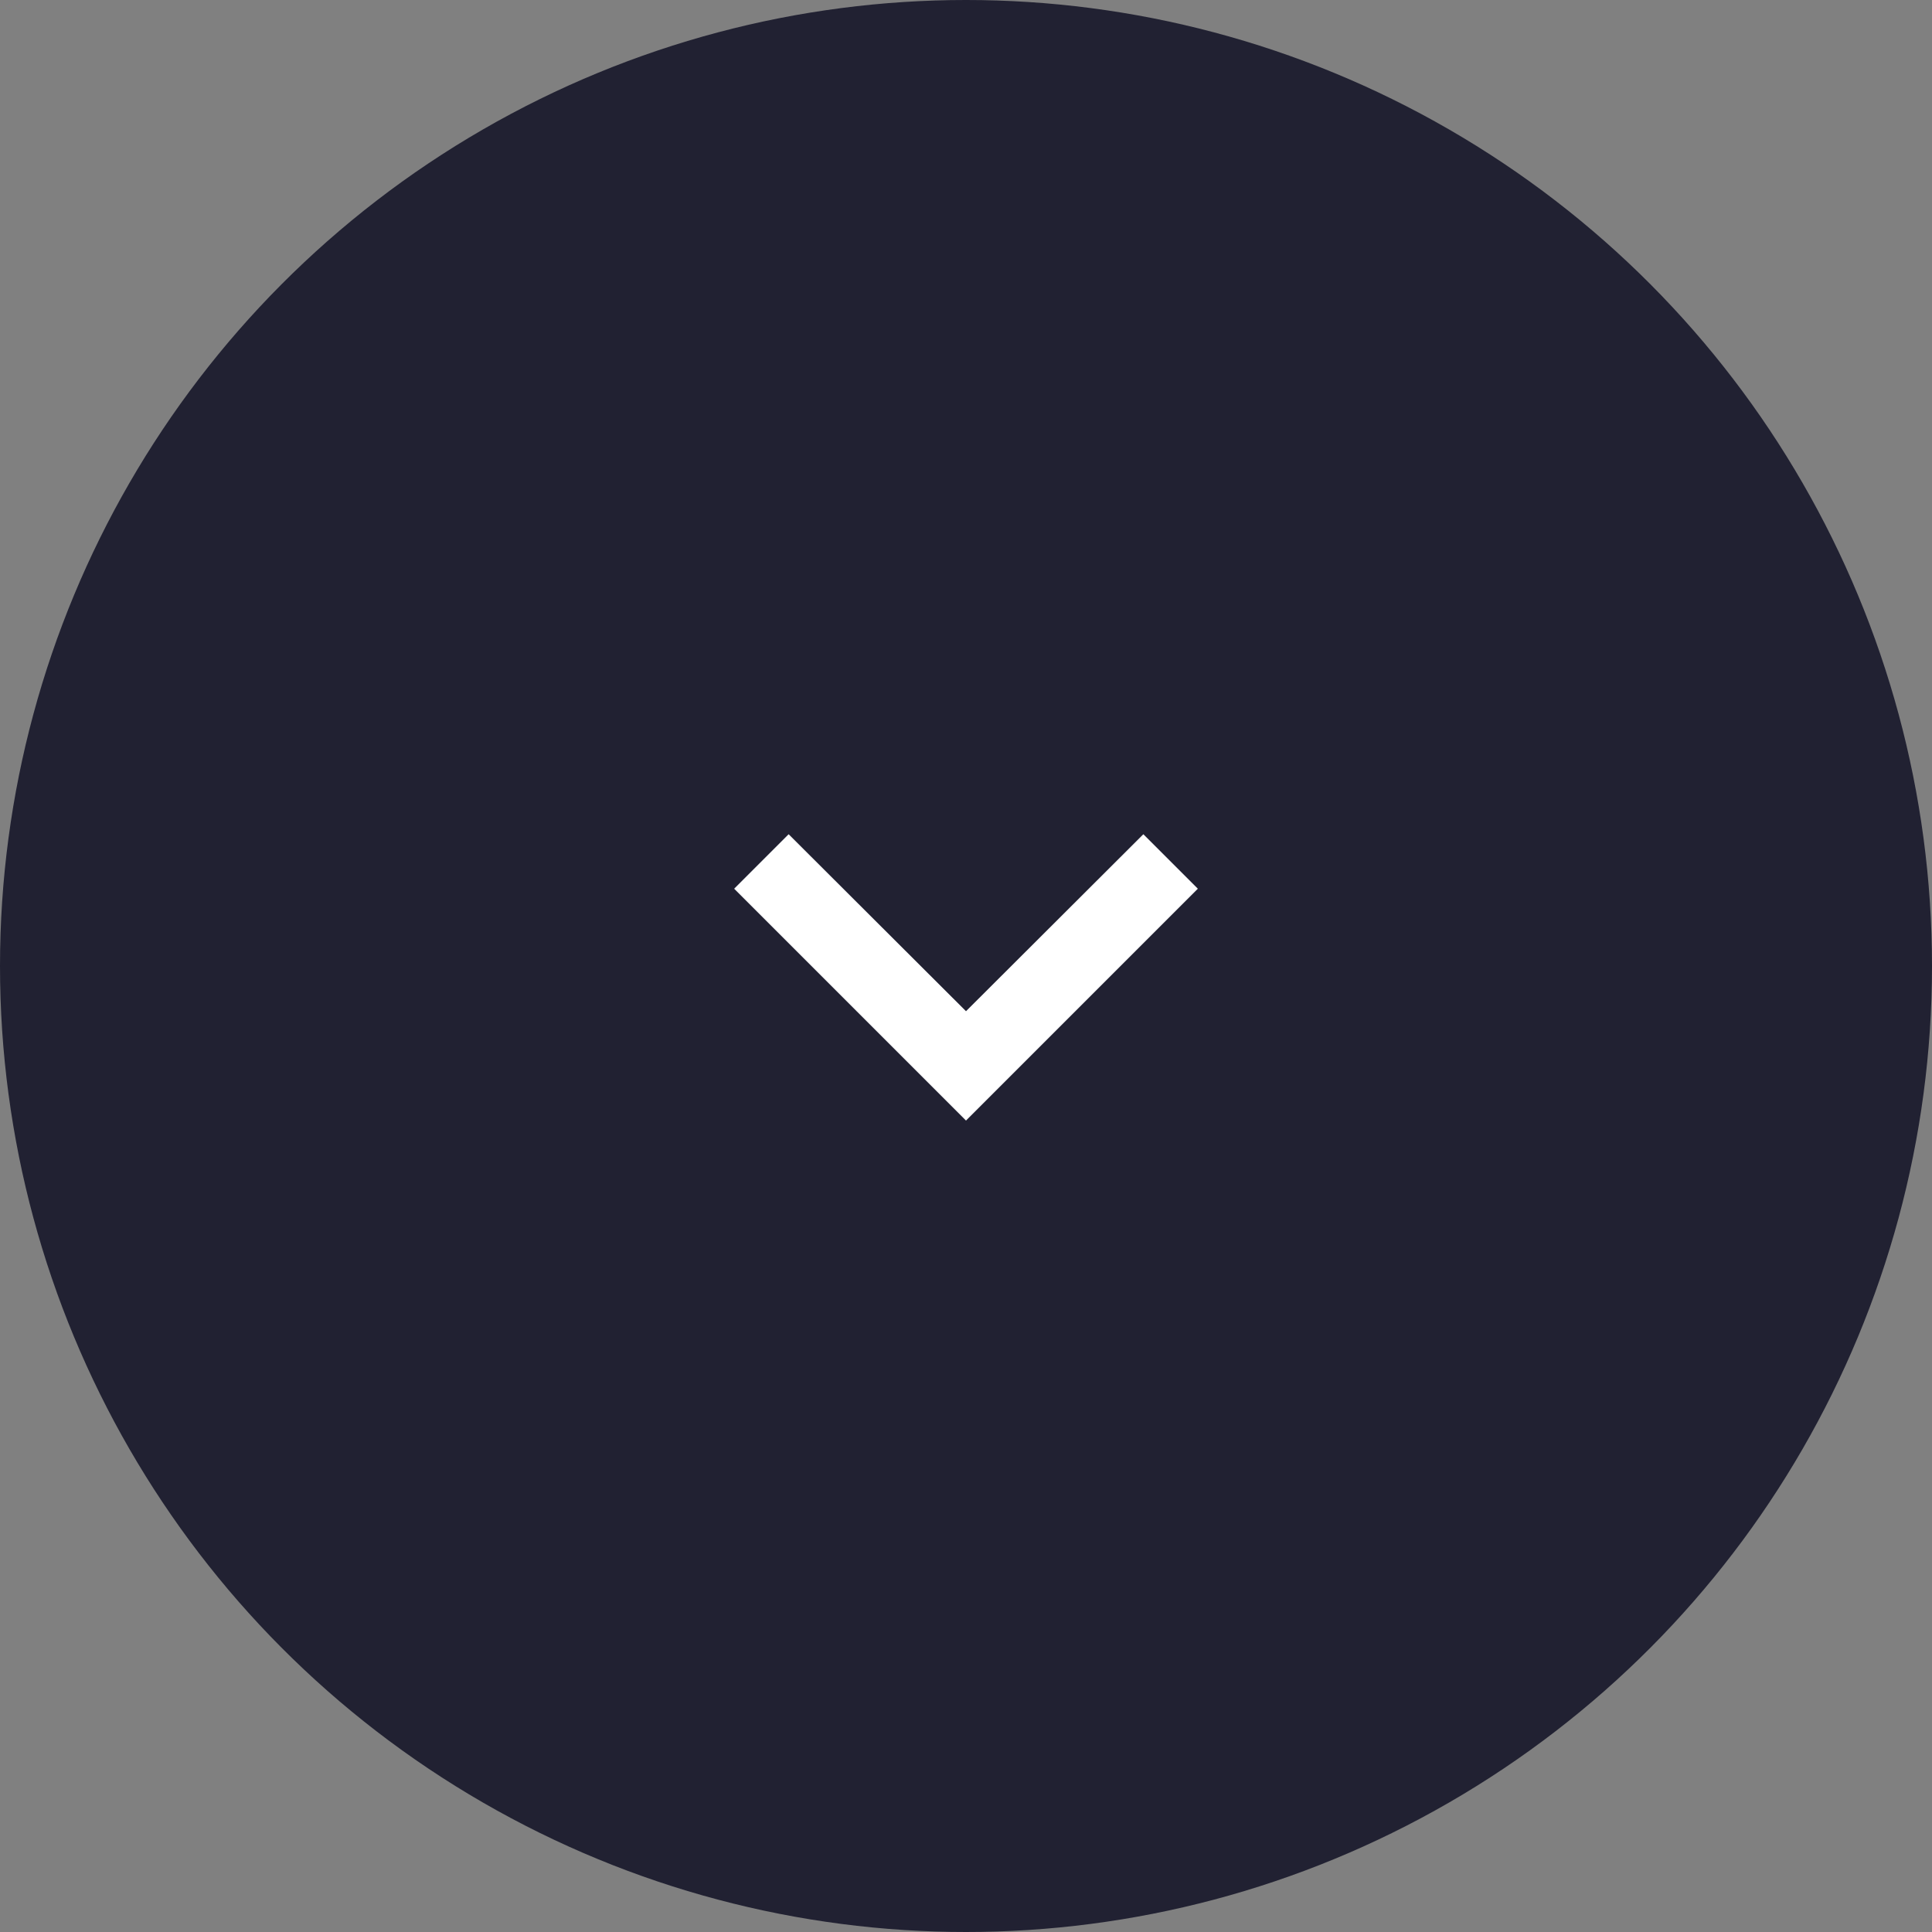 <svg xmlns="http://www.w3.org/2000/svg" width="50" height="50" viewBox="0 0 50 50">
    <rect x="0" y="0" width="50" height="50" fill="#808080" stroke="none"/>
    <g fill="none" fill-rule="evenodd" transform="rotate(180 25 25)">
        <circle cx="25" cy="25" r="25" fill="#212132" transform="matrix(1 0 0 -1 0 50)"/>
        <g>
            <path d="M0 0L24 0 24 24 0 24z" transform="matrix(1 0 0 -1 13 37)"/>
            <path fill="#FFF" d="M7.41 8.59L12 13.17 16.59 8.59 18 10 12 16 6 10z" transform="matrix(1 0 0 -1 13 37)"/>
        </g>
    </g>
</svg>

